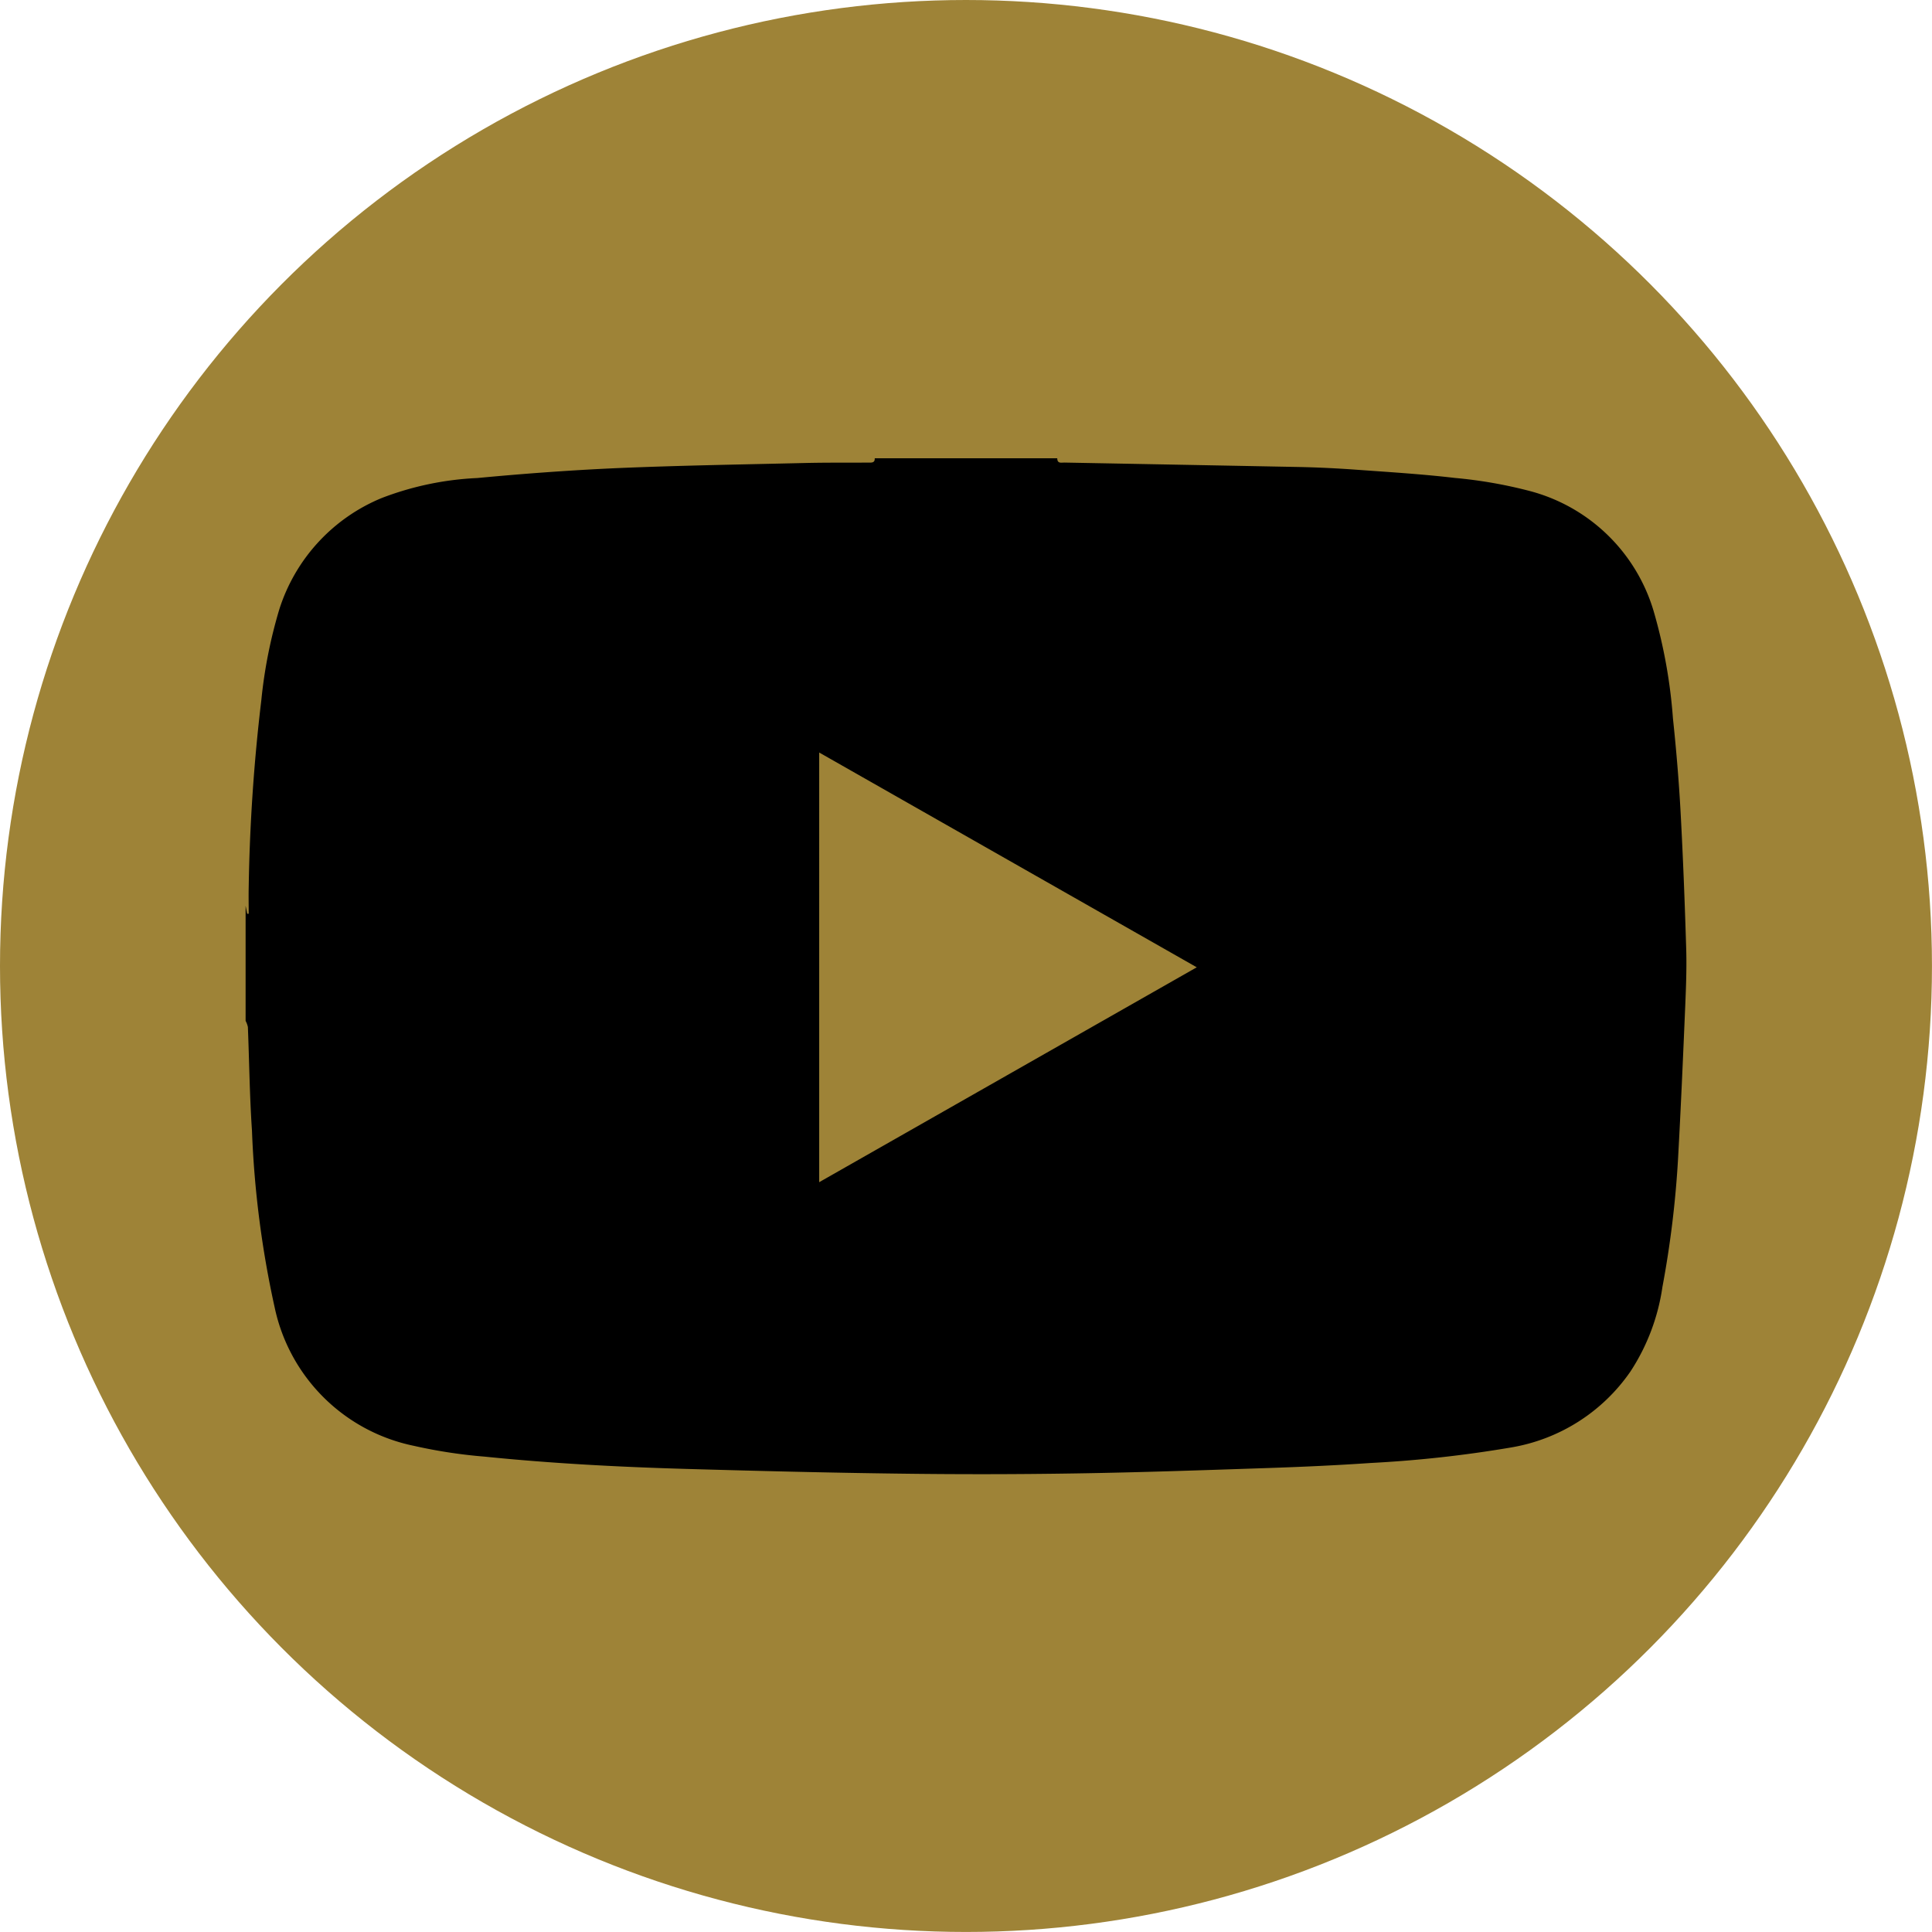 <svg xmlns="http://www.w3.org/2000/svg" width="58.611" height="58.611" viewBox="0 0 58.611 58.611">
  <g id="yt" transform="translate(-1479.926 -51.195)">
    <circle id="楕円形_72" data-name="楕円形 72" cx="29.305" cy="29.305" r="29.305" transform="translate(1479.926 51.195)" fill="#9E8337"/>
    <path id="パス_150" data-name="パス 150" d="M1487.377,82.165V78.672l.047.244h.047c0-.269-.006-.539,0-.808a54.867,54.867,0,0,1,.383-5.672,14.6,14.6,0,0,1,.546-2.757,5.427,5.427,0,0,1,3.1-3.373,9.226,9.226,0,0,1,2.906-.609c1.406-.133,2.817-.237,4.228-.3,1.9-.081,3.808-.111,5.713-.156.643-.015,1.286-.009,1.93-.012.093,0,.192.01.186-.131H1512c0,.171.129.128.224.13q3.549.066,7.1.134c.594.012,1.188.042,1.781.085.986.071,1.974.132,2.956.247a13.918,13.918,0,0,1,2.286.4,5.336,5.336,0,0,1,3.747,3.646,15.741,15.741,0,0,1,.584,3.248c.1.945.18,1.894.232,2.843.075,1.379.128,2.76.17,4.141.018.58-.005,1.163-.029,1.744-.066,1.55-.133,3.1-.219,4.648a30.623,30.623,0,0,1-.473,3.873,6.333,6.333,0,0,1-.968,2.562,5.506,5.506,0,0,1-3.631,2.309,36.66,36.66,0,0,1-4.245.469c-1.035.071-2.072.118-3.108.153-1.947.065-3.894.134-5.842.164q-2.685.043-5.372.006c-2.154-.027-4.308-.082-6.461-.143-2.038-.059-4.074-.166-6.1-.372a15.4,15.4,0,0,1-2.155-.329,5.435,5.435,0,0,1-4.219-4.2,30.07,30.07,0,0,1-.688-5.362c-.071-1.045-.082-2.1-.124-3.142A.7.7,0,0,0,1487.377,82.165Zm28.855-1.625-11.454-6.516V87.059Z"/>
  </g>
</svg>

